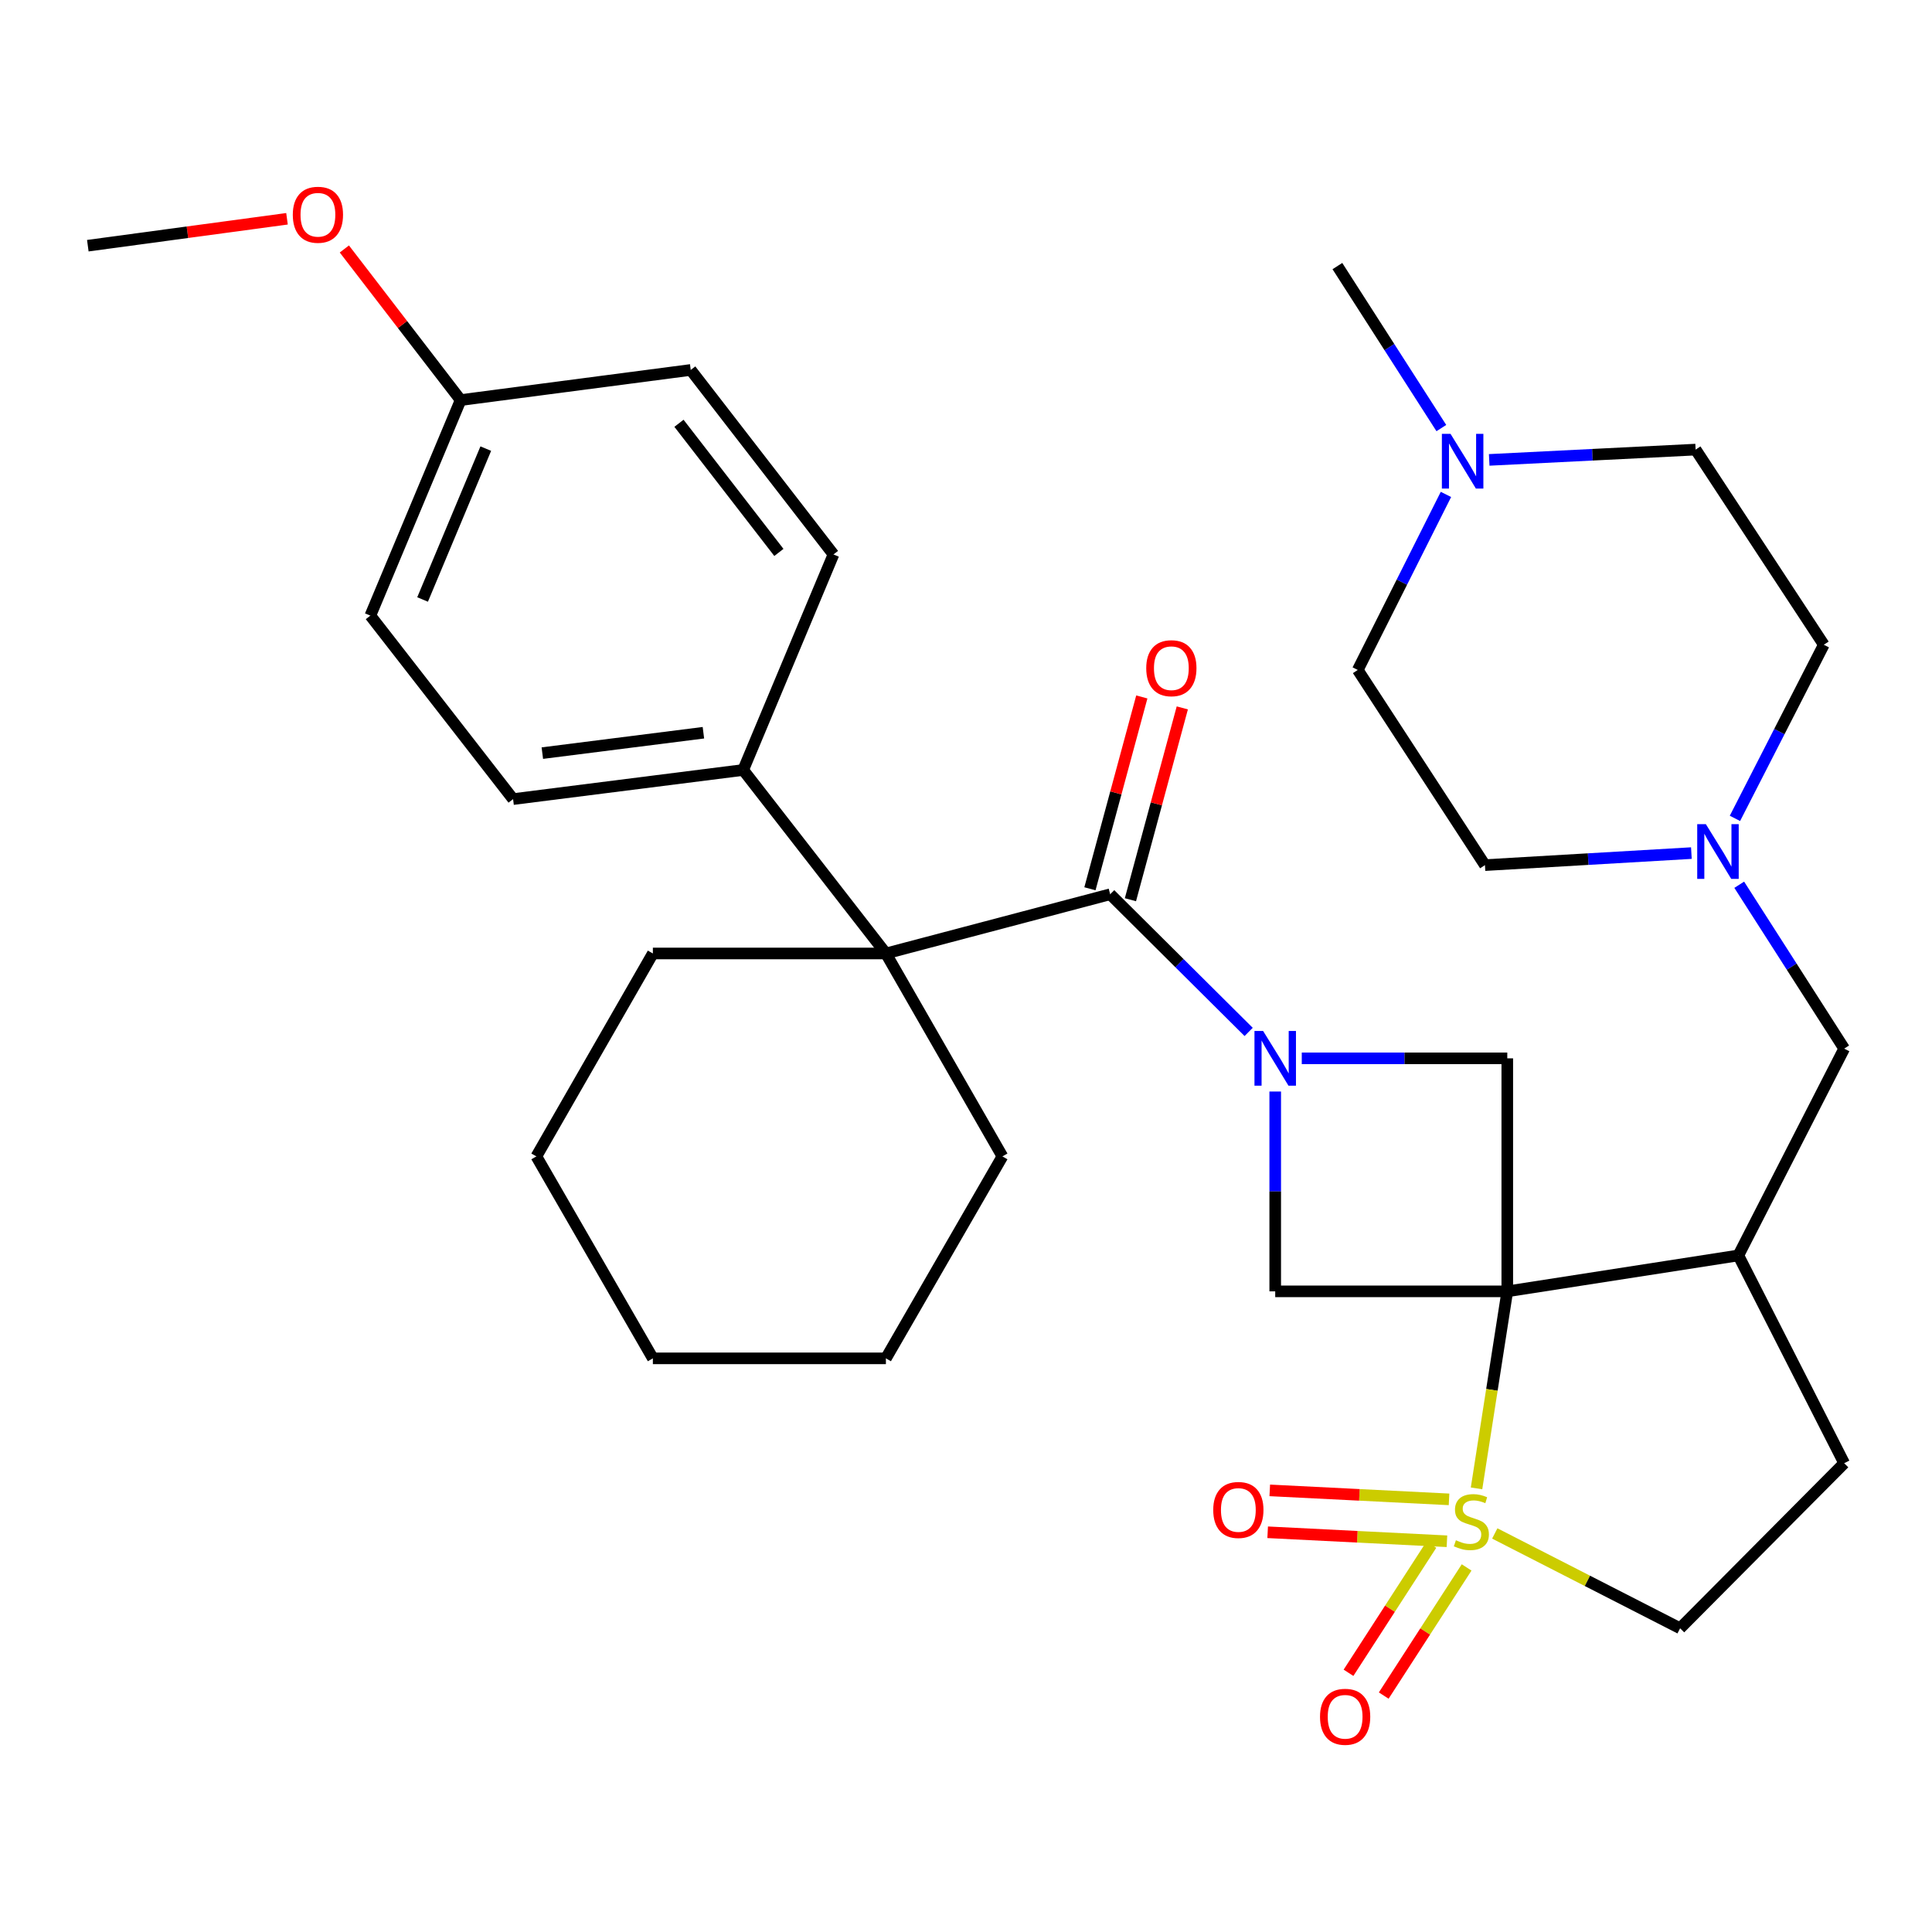 <?xml version='1.0' encoding='iso-8859-1'?>
<svg version='1.1' baseProfile='full'
              xmlns='http://www.w3.org/2000/svg'
                      xmlns:rdkit='http://www.rdkit.org/xml'
                      xmlns:xlink='http://www.w3.org/1999/xlink'
                  xml:space='preserve'
width='1000px' height='1000px' viewBox='0 0 1000 1000'>
<!-- END OF HEADER -->
<rect style='opacity:1.0;fill:#FFFFFF;stroke:none' width='1000' height='1000' x='0' y='0'> </rect>
<path class='bond-0' d='M 780.165,668.403 L 772.208,719.392' style='fill:none;fill-rule:evenodd;stroke:#000000;stroke-width:6px;stroke-linecap:butt;stroke-linejoin:miter;stroke-opacity:1' />
<path class='bond-0' d='M 772.208,719.392 L 764.251,770.382' style='fill:none;fill-rule:evenodd;stroke:#CCCC00;stroke-width:6px;stroke-linecap:butt;stroke-linejoin:miter;stroke-opacity:1' />
<path class='bond-3' d='M 780.165,668.403 L 660.051,668.403' style='fill:none;fill-rule:evenodd;stroke:#000000;stroke-width:6px;stroke-linecap:butt;stroke-linejoin:miter;stroke-opacity:1' />
<path class='bond-4' d='M 780.165,668.403 L 780.165,547.795' style='fill:none;fill-rule:evenodd;stroke:#000000;stroke-width:6px;stroke-linecap:butt;stroke-linejoin:miter;stroke-opacity:1' />
<path class='bond-5' d='M 780.165,668.403 L 899.772,649.815' style='fill:none;fill-rule:evenodd;stroke:#000000;stroke-width:6px;stroke-linecap:butt;stroke-linejoin:miter;stroke-opacity:1' />
<path class='bond-8' d='M 773.691,793.714 L 821.654,818.255' style='fill:none;fill-rule:evenodd;stroke:#CCCC00;stroke-width:6px;stroke-linecap:butt;stroke-linejoin:miter;stroke-opacity:1' />
<path class='bond-8' d='M 821.654,818.255 L 869.617,842.796' style='fill:none;fill-rule:evenodd;stroke:#000000;stroke-width:6px;stroke-linecap:butt;stroke-linejoin:miter;stroke-opacity:1' />
<path class='bond-9' d='M 750.021,776.067 L 703.625,773.742' style='fill:none;fill-rule:evenodd;stroke:#CCCC00;stroke-width:6px;stroke-linecap:butt;stroke-linejoin:miter;stroke-opacity:1' />
<path class='bond-9' d='M 703.625,773.742 L 657.228,771.418' style='fill:none;fill-rule:evenodd;stroke:#FF0000;stroke-width:6px;stroke-linecap:butt;stroke-linejoin:miter;stroke-opacity:1' />
<path class='bond-9' d='M 748.935,797.752 L 702.538,795.427' style='fill:none;fill-rule:evenodd;stroke:#CCCC00;stroke-width:6px;stroke-linecap:butt;stroke-linejoin:miter;stroke-opacity:1' />
<path class='bond-9' d='M 702.538,795.427 L 656.142,793.102' style='fill:none;fill-rule:evenodd;stroke:#FF0000;stroke-width:6px;stroke-linecap:butt;stroke-linejoin:miter;stroke-opacity:1' />
<path class='bond-10' d='M 740.891,799.507 L 719.439,832.669' style='fill:none;fill-rule:evenodd;stroke:#CCCC00;stroke-width:6px;stroke-linecap:butt;stroke-linejoin:miter;stroke-opacity:1' />
<path class='bond-10' d='M 719.439,832.669 L 697.986,865.832' style='fill:none;fill-rule:evenodd;stroke:#FF0000;stroke-width:6px;stroke-linecap:butt;stroke-linejoin:miter;stroke-opacity:1' />
<path class='bond-10' d='M 759.121,811.299 L 737.669,844.462' style='fill:none;fill-rule:evenodd;stroke:#CCCC00;stroke-width:6px;stroke-linecap:butt;stroke-linejoin:miter;stroke-opacity:1' />
<path class='bond-10' d='M 737.669,844.462 L 716.216,877.624' style='fill:none;fill-rule:evenodd;stroke:#FF0000;stroke-width:6px;stroke-linecap:butt;stroke-linejoin:miter;stroke-opacity:1' />
<path class='bond-1' d='M 673.794,547.795 L 726.979,547.795' style='fill:none;fill-rule:evenodd;stroke:#0000FF;stroke-width:6px;stroke-linecap:butt;stroke-linejoin:miter;stroke-opacity:1' />
<path class='bond-1' d='M 726.979,547.795 L 780.165,547.795' style='fill:none;fill-rule:evenodd;stroke:#000000;stroke-width:6px;stroke-linecap:butt;stroke-linejoin:miter;stroke-opacity:1' />
<path class='bond-2' d='M 646.3,534.123 L 610.464,498.495' style='fill:none;fill-rule:evenodd;stroke:#0000FF;stroke-width:6px;stroke-linecap:butt;stroke-linejoin:miter;stroke-opacity:1' />
<path class='bond-2' d='M 610.464,498.495 L 574.628,462.866' style='fill:none;fill-rule:evenodd;stroke:#000000;stroke-width:6px;stroke-linecap:butt;stroke-linejoin:miter;stroke-opacity:1' />
<path class='bond-33' d='M 660.051,564.97 L 660.051,616.687' style='fill:none;fill-rule:evenodd;stroke:#0000FF;stroke-width:6px;stroke-linecap:butt;stroke-linejoin:miter;stroke-opacity:1' />
<path class='bond-33' d='M 660.051,616.687 L 660.051,668.403' style='fill:none;fill-rule:evenodd;stroke:#000000;stroke-width:6px;stroke-linecap:butt;stroke-linejoin:miter;stroke-opacity:1' />
<path class='bond-6' d='M 574.628,462.866 L 458.543,493.516' style='fill:none;fill-rule:evenodd;stroke:#000000;stroke-width:6px;stroke-linecap:butt;stroke-linejoin:miter;stroke-opacity:1' />
<path class='bond-14' d='M 585.107,465.7 L 598.533,416.053' style='fill:none;fill-rule:evenodd;stroke:#000000;stroke-width:6px;stroke-linecap:butt;stroke-linejoin:miter;stroke-opacity:1' />
<path class='bond-14' d='M 598.533,416.053 L 611.959,366.406' style='fill:none;fill-rule:evenodd;stroke:#FF0000;stroke-width:6px;stroke-linecap:butt;stroke-linejoin:miter;stroke-opacity:1' />
<path class='bond-14' d='M 564.148,460.032 L 577.574,410.385' style='fill:none;fill-rule:evenodd;stroke:#000000;stroke-width:6px;stroke-linecap:butt;stroke-linejoin:miter;stroke-opacity:1' />
<path class='bond-14' d='M 577.574,410.385 L 591,360.738' style='fill:none;fill-rule:evenodd;stroke:#FF0000;stroke-width:6px;stroke-linecap:butt;stroke-linejoin:miter;stroke-opacity:1' />
<path class='bond-12' d='M 899.772,649.815 L 954.545,542.765' style='fill:none;fill-rule:evenodd;stroke:#000000;stroke-width:6px;stroke-linecap:butt;stroke-linejoin:miter;stroke-opacity:1' />
<path class='bond-15' d='M 899.772,649.815 L 954.545,757.36' style='fill:none;fill-rule:evenodd;stroke:#000000;stroke-width:6px;stroke-linecap:butt;stroke-linejoin:miter;stroke-opacity:1' />
<path class='bond-13' d='M 458.543,493.516 L 384.675,398.539' style='fill:none;fill-rule:evenodd;stroke:#000000;stroke-width:6px;stroke-linecap:butt;stroke-linejoin:miter;stroke-opacity:1' />
<path class='bond-25' d='M 458.543,493.516 L 518.853,598.552' style='fill:none;fill-rule:evenodd;stroke:#000000;stroke-width:6px;stroke-linecap:butt;stroke-linejoin:miter;stroke-opacity:1' />
<path class='bond-26' d='M 458.543,493.516 L 337.923,493.516' style='fill:none;fill-rule:evenodd;stroke:#000000;stroke-width:6px;stroke-linecap:butt;stroke-linejoin:miter;stroke-opacity:1' />
<path class='bond-7' d='M 900.225,457.945 L 927.385,500.355' style='fill:none;fill-rule:evenodd;stroke:#0000FF;stroke-width:6px;stroke-linecap:butt;stroke-linejoin:miter;stroke-opacity:1' />
<path class='bond-7' d='M 927.385,500.355 L 954.545,542.765' style='fill:none;fill-rule:evenodd;stroke:#000000;stroke-width:6px;stroke-linecap:butt;stroke-linejoin:miter;stroke-opacity:1' />
<path class='bond-18' d='M 875.457,441.559 L 822.033,444.674' style='fill:none;fill-rule:evenodd;stroke:#0000FF;stroke-width:6px;stroke-linecap:butt;stroke-linejoin:miter;stroke-opacity:1' />
<path class='bond-18' d='M 822.033,444.674 L 768.609,447.789' style='fill:none;fill-rule:evenodd;stroke:#000000;stroke-width:6px;stroke-linecap:butt;stroke-linejoin:miter;stroke-opacity:1' />
<path class='bond-19' d='M 898.004,423.59 L 921.003,378.654' style='fill:none;fill-rule:evenodd;stroke:#0000FF;stroke-width:6px;stroke-linecap:butt;stroke-linejoin:miter;stroke-opacity:1' />
<path class='bond-19' d='M 921.003,378.654 L 944.003,333.718' style='fill:none;fill-rule:evenodd;stroke:#000000;stroke-width:6px;stroke-linecap:butt;stroke-linejoin:miter;stroke-opacity:1' />
<path class='bond-34' d='M 869.617,842.796 L 954.545,757.36' style='fill:none;fill-rule:evenodd;stroke:#000000;stroke-width:6px;stroke-linecap:butt;stroke-linejoin:miter;stroke-opacity:1' />
<path class='bond-11' d='M 770.813,238.043 L 824.231,235.377' style='fill:none;fill-rule:evenodd;stroke:#0000FF;stroke-width:6px;stroke-linecap:butt;stroke-linejoin:miter;stroke-opacity:1' />
<path class='bond-11' d='M 824.231,235.377 L 877.65,232.711' style='fill:none;fill-rule:evenodd;stroke:#000000;stroke-width:6px;stroke-linecap:butt;stroke-linejoin:miter;stroke-opacity:1' />
<path class='bond-28' d='M 746.041,221.569 L 719.137,179.646' style='fill:none;fill-rule:evenodd;stroke:#0000FF;stroke-width:6px;stroke-linecap:butt;stroke-linejoin:miter;stroke-opacity:1' />
<path class='bond-28' d='M 719.137,179.646 L 692.233,137.722' style='fill:none;fill-rule:evenodd;stroke:#000000;stroke-width:6px;stroke-linecap:butt;stroke-linejoin:miter;stroke-opacity:1' />
<path class='bond-35' d='M 748.421,255.912 L 725.598,301.341' style='fill:none;fill-rule:evenodd;stroke:#0000FF;stroke-width:6px;stroke-linecap:butt;stroke-linejoin:miter;stroke-opacity:1' />
<path class='bond-35' d='M 725.598,301.341 L 702.775,346.769' style='fill:none;fill-rule:evenodd;stroke:#000000;stroke-width:6px;stroke-linecap:butt;stroke-linejoin:miter;stroke-opacity:1' />
<path class='bond-16' d='M 384.675,398.539 L 265.574,413.617' style='fill:none;fill-rule:evenodd;stroke:#000000;stroke-width:6px;stroke-linecap:butt;stroke-linejoin:miter;stroke-opacity:1' />
<path class='bond-16' d='M 364.083,379.261 L 280.713,389.815' style='fill:none;fill-rule:evenodd;stroke:#000000;stroke-width:6px;stroke-linecap:butt;stroke-linejoin:miter;stroke-opacity:1' />
<path class='bond-17' d='M 384.675,398.539 L 431.403,286.978' style='fill:none;fill-rule:evenodd;stroke:#000000;stroke-width:6px;stroke-linecap:butt;stroke-linejoin:miter;stroke-opacity:1' />
<path class='bond-24' d='M 265.574,413.617 L 191.695,318.64' style='fill:none;fill-rule:evenodd;stroke:#000000;stroke-width:6px;stroke-linecap:butt;stroke-linejoin:miter;stroke-opacity:1' />
<path class='bond-23' d='M 431.403,286.978 L 357.523,191.483' style='fill:none;fill-rule:evenodd;stroke:#000000;stroke-width:6px;stroke-linecap:butt;stroke-linejoin:miter;stroke-opacity:1' />
<path class='bond-23' d='M 403.149,285.939 L 351.433,219.092' style='fill:none;fill-rule:evenodd;stroke:#000000;stroke-width:6px;stroke-linecap:butt;stroke-linejoin:miter;stroke-opacity:1' />
<path class='bond-21' d='M 768.609,447.789 L 702.775,346.769' style='fill:none;fill-rule:evenodd;stroke:#000000;stroke-width:6px;stroke-linecap:butt;stroke-linejoin:miter;stroke-opacity:1' />
<path class='bond-20' d='M 944.003,333.718 L 877.65,232.711' style='fill:none;fill-rule:evenodd;stroke:#000000;stroke-width:6px;stroke-linecap:butt;stroke-linejoin:miter;stroke-opacity:1' />
<path class='bond-22' d='M 238.423,207.079 L 357.523,191.483' style='fill:none;fill-rule:evenodd;stroke:#000000;stroke-width:6px;stroke-linecap:butt;stroke-linejoin:miter;stroke-opacity:1' />
<path class='bond-27' d='M 238.423,207.079 L 208.332,167.972' style='fill:none;fill-rule:evenodd;stroke:#000000;stroke-width:6px;stroke-linecap:butt;stroke-linejoin:miter;stroke-opacity:1' />
<path class='bond-27' d='M 208.332,167.972 L 178.242,128.865' style='fill:none;fill-rule:evenodd;stroke:#FF0000;stroke-width:6px;stroke-linecap:butt;stroke-linejoin:miter;stroke-opacity:1' />
<path class='bond-37' d='M 238.423,207.079 L 191.695,318.64' style='fill:none;fill-rule:evenodd;stroke:#000000;stroke-width:6px;stroke-linecap:butt;stroke-linejoin:miter;stroke-opacity:1' />
<path class='bond-37' d='M 251.44,232.201 L 218.73,310.294' style='fill:none;fill-rule:evenodd;stroke:#000000;stroke-width:6px;stroke-linecap:butt;stroke-linejoin:miter;stroke-opacity:1' />
<path class='bond-31' d='M 518.853,598.552 L 458.543,703.081' style='fill:none;fill-rule:evenodd;stroke:#000000;stroke-width:6px;stroke-linecap:butt;stroke-linejoin:miter;stroke-opacity:1' />
<path class='bond-30' d='M 337.923,493.516 L 277.624,598.552' style='fill:none;fill-rule:evenodd;stroke:#000000;stroke-width:6px;stroke-linecap:butt;stroke-linejoin:miter;stroke-opacity:1' />
<path class='bond-29' d='M 148.55,113.239 L 97.002,120.204' style='fill:none;fill-rule:evenodd;stroke:#FF0000;stroke-width:6px;stroke-linecap:butt;stroke-linejoin:miter;stroke-opacity:1' />
<path class='bond-29' d='M 97.002,120.204 L 45.455,127.168' style='fill:none;fill-rule:evenodd;stroke:#000000;stroke-width:6px;stroke-linecap:butt;stroke-linejoin:miter;stroke-opacity:1' />
<path class='bond-32' d='M 277.624,598.552 L 337.923,703.081' style='fill:none;fill-rule:evenodd;stroke:#000000;stroke-width:6px;stroke-linecap:butt;stroke-linejoin:miter;stroke-opacity:1' />
<path class='bond-36' d='M 458.543,703.081 L 337.923,703.081' style='fill:none;fill-rule:evenodd;stroke:#000000;stroke-width:6px;stroke-linecap:butt;stroke-linejoin:miter;stroke-opacity:1' />
<path  class='atom-1' d='M 753.577 797.236
Q 753.897 797.356, 755.217 797.916
Q 756.537 798.476, 757.977 798.836
Q 759.457 799.156, 760.897 799.156
Q 763.577 799.156, 765.137 797.876
Q 766.697 796.556, 766.697 794.276
Q 766.697 792.716, 765.897 791.756
Q 765.137 790.796, 763.937 790.276
Q 762.737 789.756, 760.737 789.156
Q 758.217 788.396, 756.697 787.676
Q 755.217 786.956, 754.137 785.436
Q 753.097 783.916, 753.097 781.356
Q 753.097 777.796, 755.497 775.596
Q 757.937 773.396, 762.737 773.396
Q 766.017 773.396, 769.737 774.956
L 768.817 778.036
Q 765.417 776.636, 762.857 776.636
Q 760.097 776.636, 758.577 777.796
Q 757.057 778.916, 757.097 780.876
Q 757.097 782.396, 757.857 783.316
Q 758.657 784.236, 759.777 784.756
Q 760.937 785.276, 762.857 785.876
Q 765.417 786.676, 766.937 787.476
Q 768.457 788.276, 769.537 789.916
Q 770.657 791.516, 770.657 794.276
Q 770.657 798.196, 768.017 800.316
Q 765.417 802.396, 761.057 802.396
Q 758.537 802.396, 756.617 801.836
Q 754.737 801.316, 752.497 800.396
L 753.577 797.236
' fill='#CCCC00'/>
<path  class='atom-2' d='M 653.791 533.635
L 663.071 548.635
Q 663.991 550.115, 665.471 552.795
Q 666.951 555.475, 667.031 555.635
L 667.031 533.635
L 670.791 533.635
L 670.791 561.955
L 666.911 561.955
L 656.951 545.555
Q 655.791 543.635, 654.551 541.435
Q 653.351 539.235, 652.991 538.555
L 652.991 561.955
L 649.311 561.955
L 649.311 533.635
L 653.791 533.635
' fill='#0000FF'/>
<path  class='atom-8' d='M 882.958 426.596
L 892.238 441.596
Q 893.158 443.076, 894.638 445.756
Q 896.118 448.436, 896.198 448.596
L 896.198 426.596
L 899.958 426.596
L 899.958 454.916
L 896.078 454.916
L 886.118 438.516
Q 884.958 436.596, 883.718 434.396
Q 882.518 432.196, 882.158 431.516
L 882.158 454.916
L 878.478 454.916
L 878.478 426.596
L 882.958 426.596
' fill='#0000FF'/>
<path  class='atom-10' d='M 627.969 781.552
Q 627.969 774.752, 631.329 770.952
Q 634.689 767.152, 640.969 767.152
Q 647.249 767.152, 650.609 770.952
Q 653.969 774.752, 653.969 781.552
Q 653.969 788.432, 650.569 792.352
Q 647.169 796.232, 640.969 796.232
Q 634.729 796.232, 631.329 792.352
Q 627.969 788.472, 627.969 781.552
M 640.969 793.032
Q 645.289 793.032, 647.609 790.152
Q 649.969 787.232, 649.969 781.552
Q 649.969 775.992, 647.609 773.192
Q 645.289 770.352, 640.969 770.352
Q 636.649 770.352, 634.289 773.152
Q 631.969 775.952, 631.969 781.552
Q 631.969 787.272, 634.289 790.152
Q 636.649 793.032, 640.969 793.032
' fill='#FF0000'/>
<path  class='atom-11' d='M 683.237 888.603
Q 683.237 881.803, 686.597 878.003
Q 689.957 874.203, 696.237 874.203
Q 702.517 874.203, 705.877 878.003
Q 709.237 881.803, 709.237 888.603
Q 709.237 895.483, 705.837 899.403
Q 702.437 903.283, 696.237 903.283
Q 689.997 903.283, 686.597 899.403
Q 683.237 895.523, 683.237 888.603
M 696.237 900.083
Q 700.557 900.083, 702.877 897.203
Q 705.237 894.283, 705.237 888.603
Q 705.237 883.043, 702.877 880.243
Q 700.557 877.403, 696.237 877.403
Q 691.917 877.403, 689.557 880.203
Q 687.237 883.003, 687.237 888.603
Q 687.237 894.323, 689.557 897.203
Q 691.917 900.083, 696.237 900.083
' fill='#FF0000'/>
<path  class='atom-12' d='M 750.794 224.569
L 760.074 239.569
Q 760.994 241.049, 762.474 243.729
Q 763.954 246.409, 764.034 246.569
L 764.034 224.569
L 767.794 224.569
L 767.794 252.889
L 763.914 252.889
L 753.954 236.489
Q 752.794 234.569, 751.554 232.369
Q 750.354 230.169, 749.994 229.489
L 749.994 252.889
L 746.314 252.889
L 746.314 224.569
L 750.794 224.569
' fill='#0000FF'/>
<path  class='atom-15' d='M 593.291 345.86
Q 593.291 339.06, 596.651 335.26
Q 600.011 331.46, 606.291 331.46
Q 612.571 331.46, 615.931 335.26
Q 619.291 339.06, 619.291 345.86
Q 619.291 352.74, 615.891 356.66
Q 612.491 360.54, 606.291 360.54
Q 600.051 360.54, 596.651 356.66
Q 593.291 352.78, 593.291 345.86
M 606.291 357.34
Q 610.611 357.34, 612.931 354.46
Q 615.291 351.54, 615.291 345.86
Q 615.291 340.3, 612.931 337.5
Q 610.611 334.66, 606.291 334.66
Q 601.971 334.66, 599.611 337.46
Q 597.291 340.26, 597.291 345.86
Q 597.291 351.58, 599.611 354.46
Q 601.971 357.34, 606.291 357.34
' fill='#FF0000'/>
<path  class='atom-28' d='M 151.555 111.157
Q 151.555 104.357, 154.915 100.557
Q 158.275 96.757, 164.555 96.757
Q 170.835 96.757, 174.195 100.557
Q 177.555 104.357, 177.555 111.157
Q 177.555 118.037, 174.155 121.957
Q 170.755 125.837, 164.555 125.837
Q 158.315 125.837, 154.915 121.957
Q 151.555 118.077, 151.555 111.157
M 164.555 122.637
Q 168.875 122.637, 171.195 119.757
Q 173.555 116.837, 173.555 111.157
Q 173.555 105.597, 171.195 102.797
Q 168.875 99.957, 164.555 99.957
Q 160.235 99.957, 157.875 102.757
Q 155.555 105.557, 155.555 111.157
Q 155.555 116.877, 157.875 119.757
Q 160.235 122.637, 164.555 122.637
' fill='#FF0000'/>
</svg>
